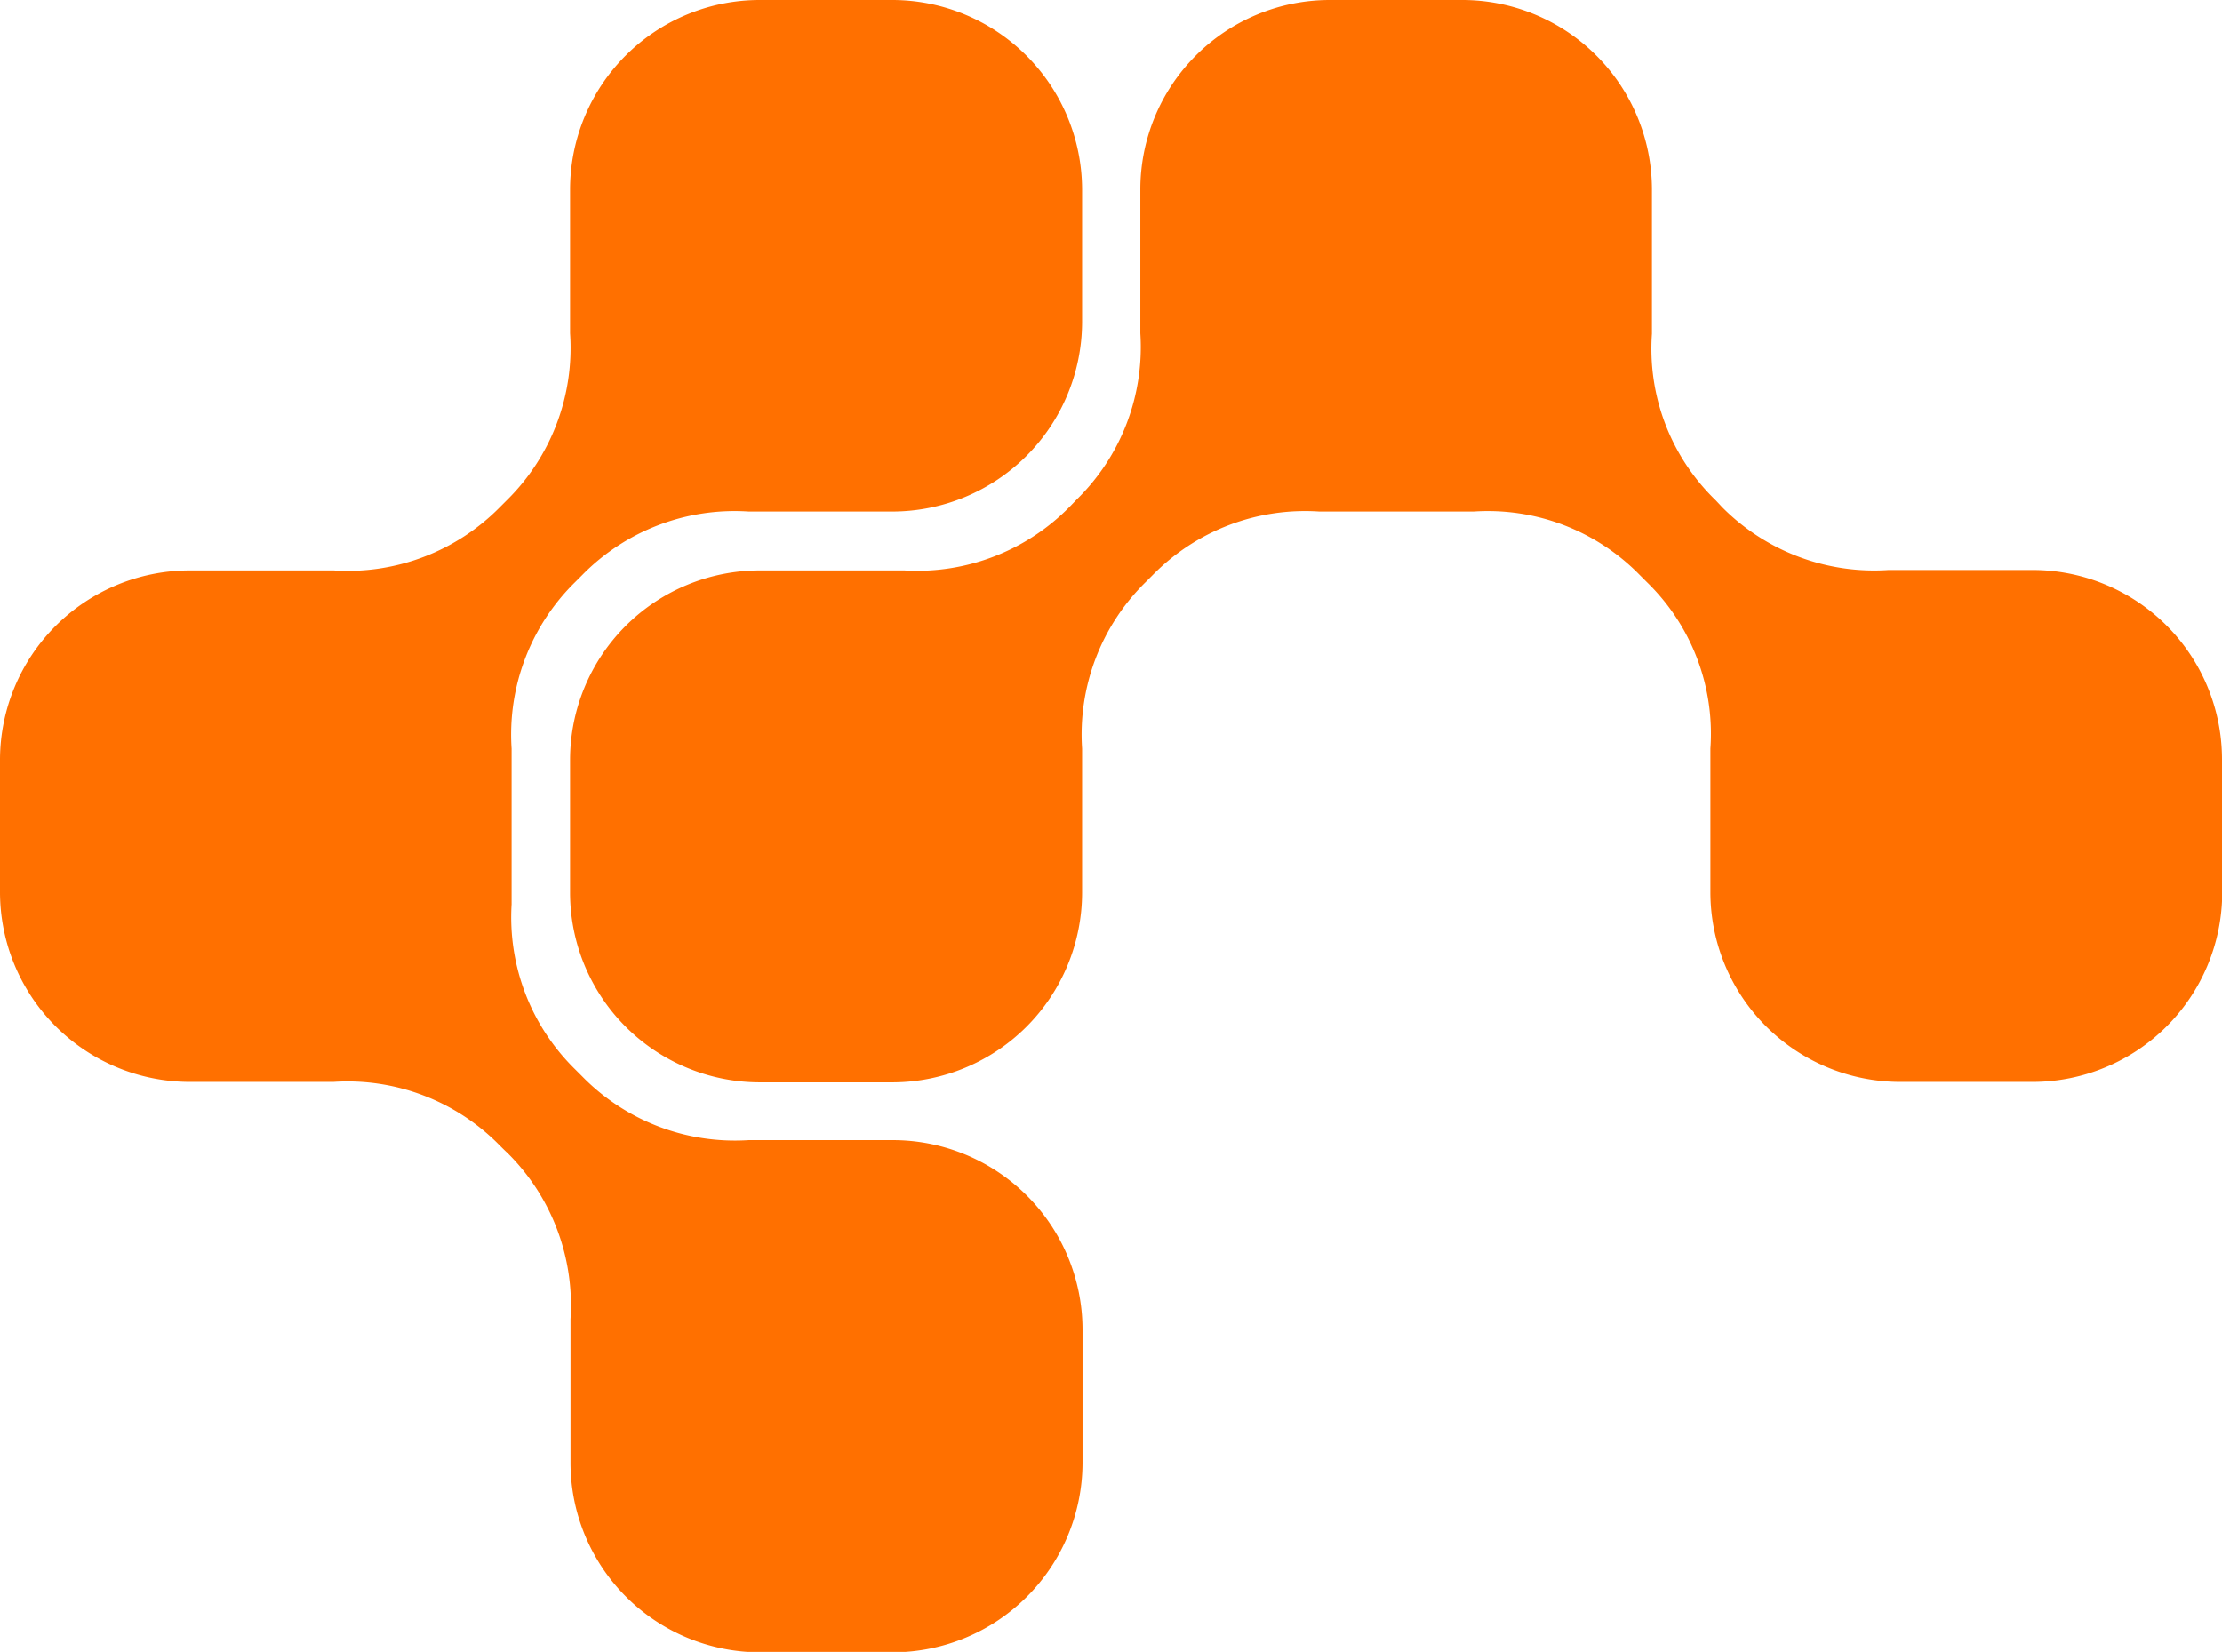 <svg xmlns="http://www.w3.org/2000/svg" viewBox="0 0 100.72 74.89">
	<path fill="#ff7000" d="M36.41 2a8.6 8.6 0 00-8.57 8.57V17.11A9.68 9.68 0 0125 24.65l-.33.33a9.68 9.68 0 01-7.54 2.88H10.57A8.6 8.6 0 002 36.41v6.06a8.61 8.61 0 008.57 8.58H17.11a9.65 9.65 0 017.54 2.88s.29.29.33.32a9.71 9.71 0 012.88 7.55v6.54a8.6 8.6 0 008.57 8.57h6.07a8.61 8.61 0 008.57-8.57v-6.09a8.6 8.6 0 00-8.57-8.56h-6.56a9.69 9.69 0 01-7.55-2.89l-.32-.32A9.65 9.65 0 0125.19 43v-6.59-.47a9.68 9.68 0 012.88-7.55l.32-.32a9.68 9.68 0 017.55-2.88h6.54a8.61 8.61 0 008.57-8.57v-6.05A8.61 8.61 0 0042.48 2h-6.07" transform="translate(-2 -2)"/>
	<path fill="#ff7000" class="cls-1" d="M102.72 36.41a8.59 8.59 0 00-8.56-8.57H87.61A9.7 9.7 0 0180.07 25l-.31-.33a9.55 9.55 0 01-2.88-7.54V10.57A8.6 8.6 0 0068.32 2h-6.07a8.59 8.59 0 00-8.56 8.57V17.11a9.66 9.66 0 01-2.89 7.54l-.32.33A9.68 9.68 0 0143 27.86h-6.59a8.6 8.6 0 00-8.57 8.57v6.06a8.61 8.61 0 008.57 8.58h6.07a8.61 8.61 0 008.57-8.58v-6.08-.47a9.68 9.68 0 012.88-7.55l.32-.32a9.67 9.67 0 017.55-2.88h7a9.63 9.63 0 017.53 2.88l.32.32a9.58 9.58 0 012.88 7.55V42.47a8.61 8.61 0 008.57 8.58h6.07a8.6 8.6 0 008.56-8.58v-6.06" transform="translate(-2 -2)"/>
</svg>